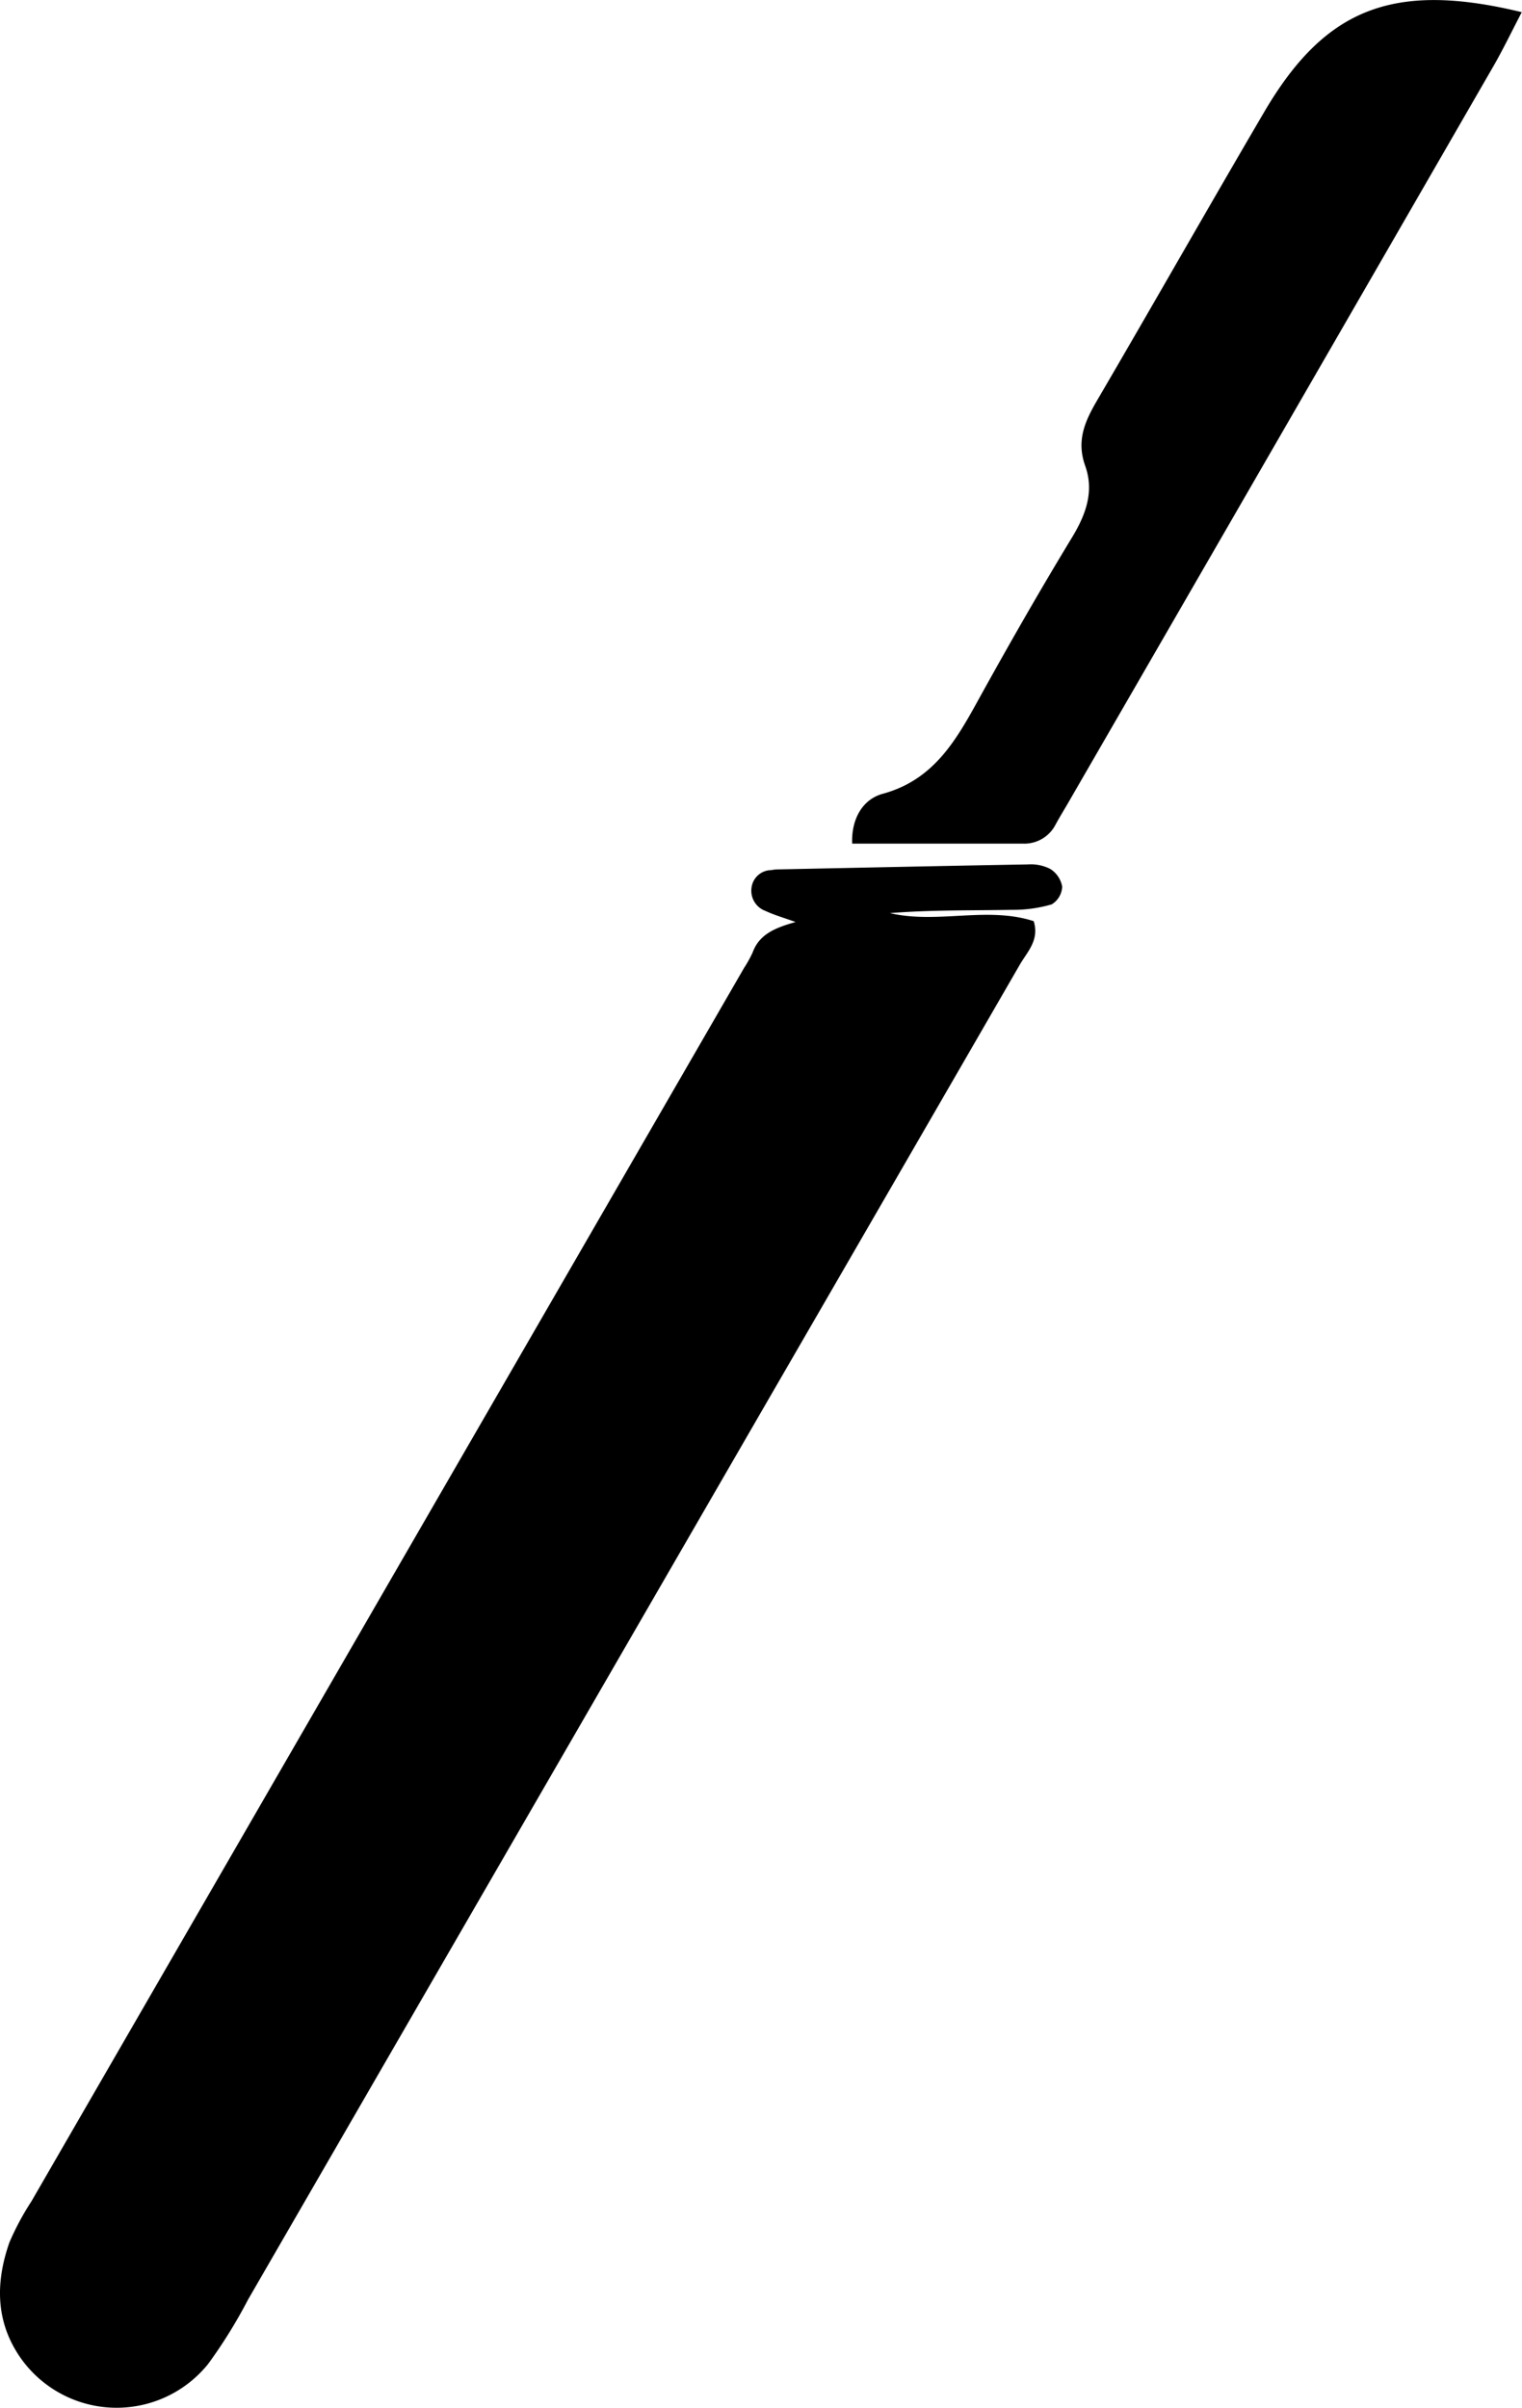 <svg height="197.77" viewBox="0 0 125.02 197.77" width="125.02" xmlns="http://www.w3.org/2000/svg"><path d="m65.35 75.73c-1-.36-1.77-.58-2.47-.91a1.76 1.76 0 0 1 -1.15-1.89 1.64 1.64 0 0 1 1.6-1.46 3.93 3.93 0 0 1 .48-.06c6.87-.14 13.73-.29 20.6-.41a3.54 3.54 0 0 1 1.84.36 2.14 2.14 0 0 1 1 1.47 1.79 1.79 0 0 1 -.86 1.45 11.32 11.32 0 0 1 -3.29.45c-3.33.06-6.67 0-10 .27 3.9.91 8-.58 11.81.66.49 1.56-.54 2.53-1.15 3.59q-10.44 18.07-20.9 36.14-21.24 36.74-42.48 73.48a41.37 41.37 0 0 1 -3.28 5.29 9.65 9.65 0 0 1 -15.33-.38c-2.15-3-2.16-6.27-1-9.59a22 22 0 0 1 1.81-3.38l58.54-101.31a9.78 9.78 0 0 0 .7-1.26c.55-1.51 1.84-2.03 3.53-2.51zm-56.7 115.77a4.67 4.67 0 0 0 4.35-2.32 33.17 33.17 0 0 0 1.72-2.88q20.73-35.88 41.47-71.76 9.14-15.76 18.22-31.54c.67-1.18 1.81-2.26 1.48-4-2.56-.89-5-.12-7.39.32-.59.94-1.13 1.73-1.6 2.55q-29.24 50.56-58.46 101.19c-.4.69-.79 1.38-1.18 2.08a3.21 3.21 0 0 0 -.09 3.2c.5.99.94 2 1.48 3.16z"/><path d="m125 1c-.9 1.73-1.58 3.15-2.37 4.51q-17.34 30.07-34.72 60.14c-.39.69-.82 1.37-1.2 2.07a2.88 2.88 0 0 1 -2.71 1.57h-14c-.08-2 .84-3.65 2.54-4.1 4.33-1.19 6.14-4.65 8.09-8.19 2.4-4.33 4.86-8.63 7.43-12.86 1.14-1.88 1.83-3.78 1.08-5.88s0-3.7 1-5.41c4.59-7.85 9.08-15.76 13.68-23.61 5-8.55 10.61-10.8 21.18-8.24z"/><path d="m11.53 196.26-9.48-4.76 67.61-117.17 9.47 4.76z"/></svg>